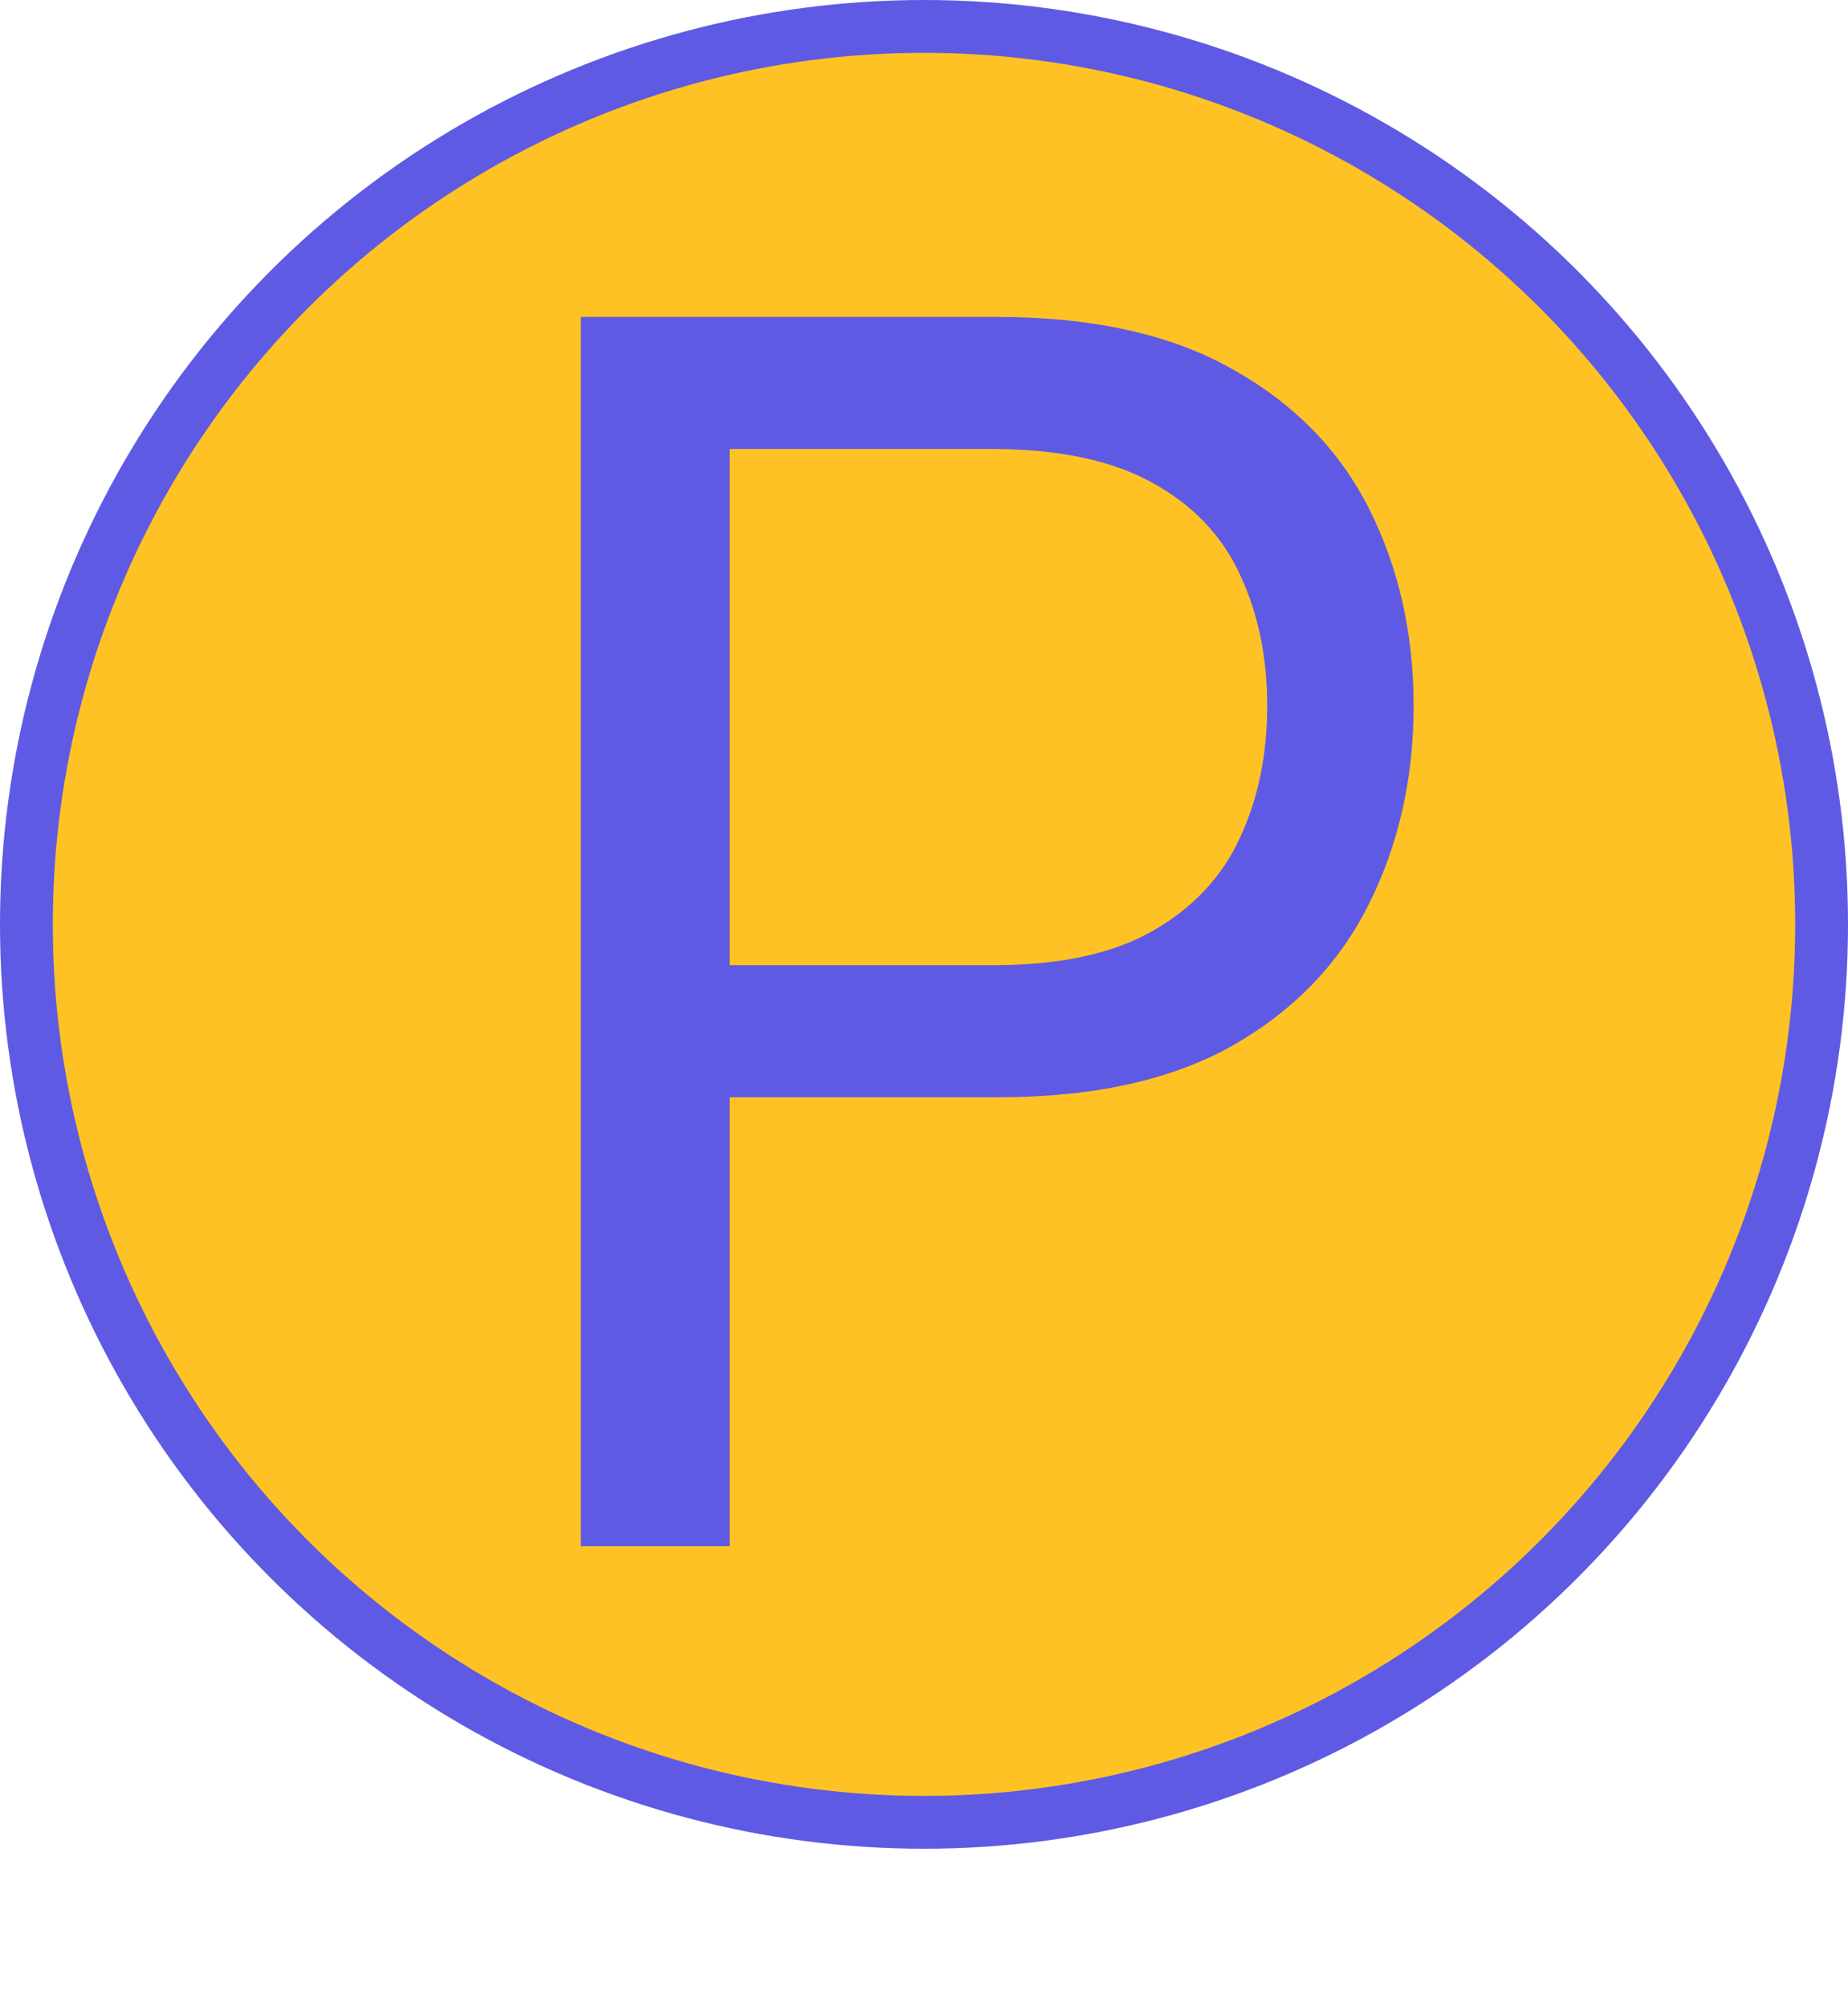 <svg xmlns="http://www.w3.org/2000/svg" version="1.1" xmlns:xlink="http://www.w3.org/1999/xlink" xmlns:svgjs="http://svgjs.dev/svgjs" width="35" height="38"><svg width="35" height="38" viewBox="0 0 35 38" fill="none" xmlns="http://www.w3.org/2000/svg">
<circle cx="17.5" cy="17.5" r="17" fill="#FFC224" stroke="#5F5AE3"></circle>
<g filter="url(#filter0_dii_257_80)">
<path d="M11 29.273V6H18.864C20.689 6 22.182 6.33 23.341 6.989C24.508 7.64 25.371 8.523 25.932 9.636C26.492 10.75 26.773 11.992 26.773 13.364C26.773 14.735 26.492 15.981 25.932 17.102C25.379 18.224 24.523 19.117 23.364 19.784C22.204 20.443 20.72 20.773 18.909 20.773H13.273V18.273H18.818C20.068 18.273 21.072 18.057 21.829 17.625C22.587 17.193 23.136 16.61 23.477 15.875C23.826 15.133 24 14.295 24 13.364C24 12.432 23.826 11.598 23.477 10.864C23.136 10.129 22.583 9.553 21.818 9.136C21.053 8.712 20.038 8.5 18.773 8.5H13.818V29.273H11Z" fill="#5F5AE3"></path>
</g>
<defs>
<filter id="SvgjsFilter1134" x="7" y="6" width="23.773" height="31.273" filterUnits="userSpaceOnUse" color-interpolation-filters="sRGB">
<feFlood flood-opacity="0" result="BackgroundImageFix"></feFlood>
<feColorMatrix in="SourceAlpha" type="matrix" values="0 0 0 0 0 0 0 0 0 0 0 0 0 0 0 0 0 0 127 0" result="hardAlpha"></feColorMatrix>
<feOffset dy="4"></feOffset>
<feGaussianBlur stdDeviation="2"></feGaussianBlur>
<feComposite in2="hardAlpha" operator="out"></feComposite>
<feColorMatrix type="matrix" values="0 0 0 0 0 0 0 0 0 0 0 0 0 0 0 0 0 0 0.25 0"></feColorMatrix>
<feBlend mode="normal" in2="BackgroundImageFix" result="effect1_dropShadow_257_80"></feBlend>
<feBlend mode="normal" in="SourceGraphic" in2="effect1_dropShadow_257_80" result="shape"></feBlend>
<feColorMatrix in="SourceAlpha" type="matrix" values="0 0 0 0 0 0 0 0 0 0 0 0 0 0 0 0 0 0 127 0" result="hardAlpha"></feColorMatrix>
<feOffset dy="4"></feOffset>
<feGaussianBlur stdDeviation="2"></feGaussianBlur>
<feComposite in2="hardAlpha" operator="arithmetic" k2="-1" k3="1"></feComposite>
<feColorMatrix type="matrix" values="0 0 0 0 0 0 0 0 0 0 0 0 0 0 0 0 0 0 0.25 0"></feColorMatrix>
<feBlend mode="normal" in2="shape" result="effect2_innerShadow_257_80"></feBlend>
<feColorMatrix in="SourceAlpha" type="matrix" values="0 0 0 0 0 0 0 0 0 0 0 0 0 0 0 0 0 0 127 0" result="hardAlpha"></feColorMatrix>
<feOffset dy="4"></feOffset>
<feGaussianBlur stdDeviation="2"></feGaussianBlur>
<feComposite in2="hardAlpha" operator="arithmetic" k2="-1" k3="1"></feComposite>
<feColorMatrix type="matrix" values="0 0 0 0 0 0 0 0 0 0 0 0 0 0 0 0 0 0 0.25 0"></feColorMatrix>
<feBlend mode="normal" in2="effect2_innerShadow_257_80" result="effect3_innerShadow_257_80"></feBlend>
</filter>
</defs>
</svg><style>@media (prefers-color-scheme: light) { :root { filter: none; } }
@media (prefers-color-scheme: dark) { :root { filter: none; } }
</style></svg>